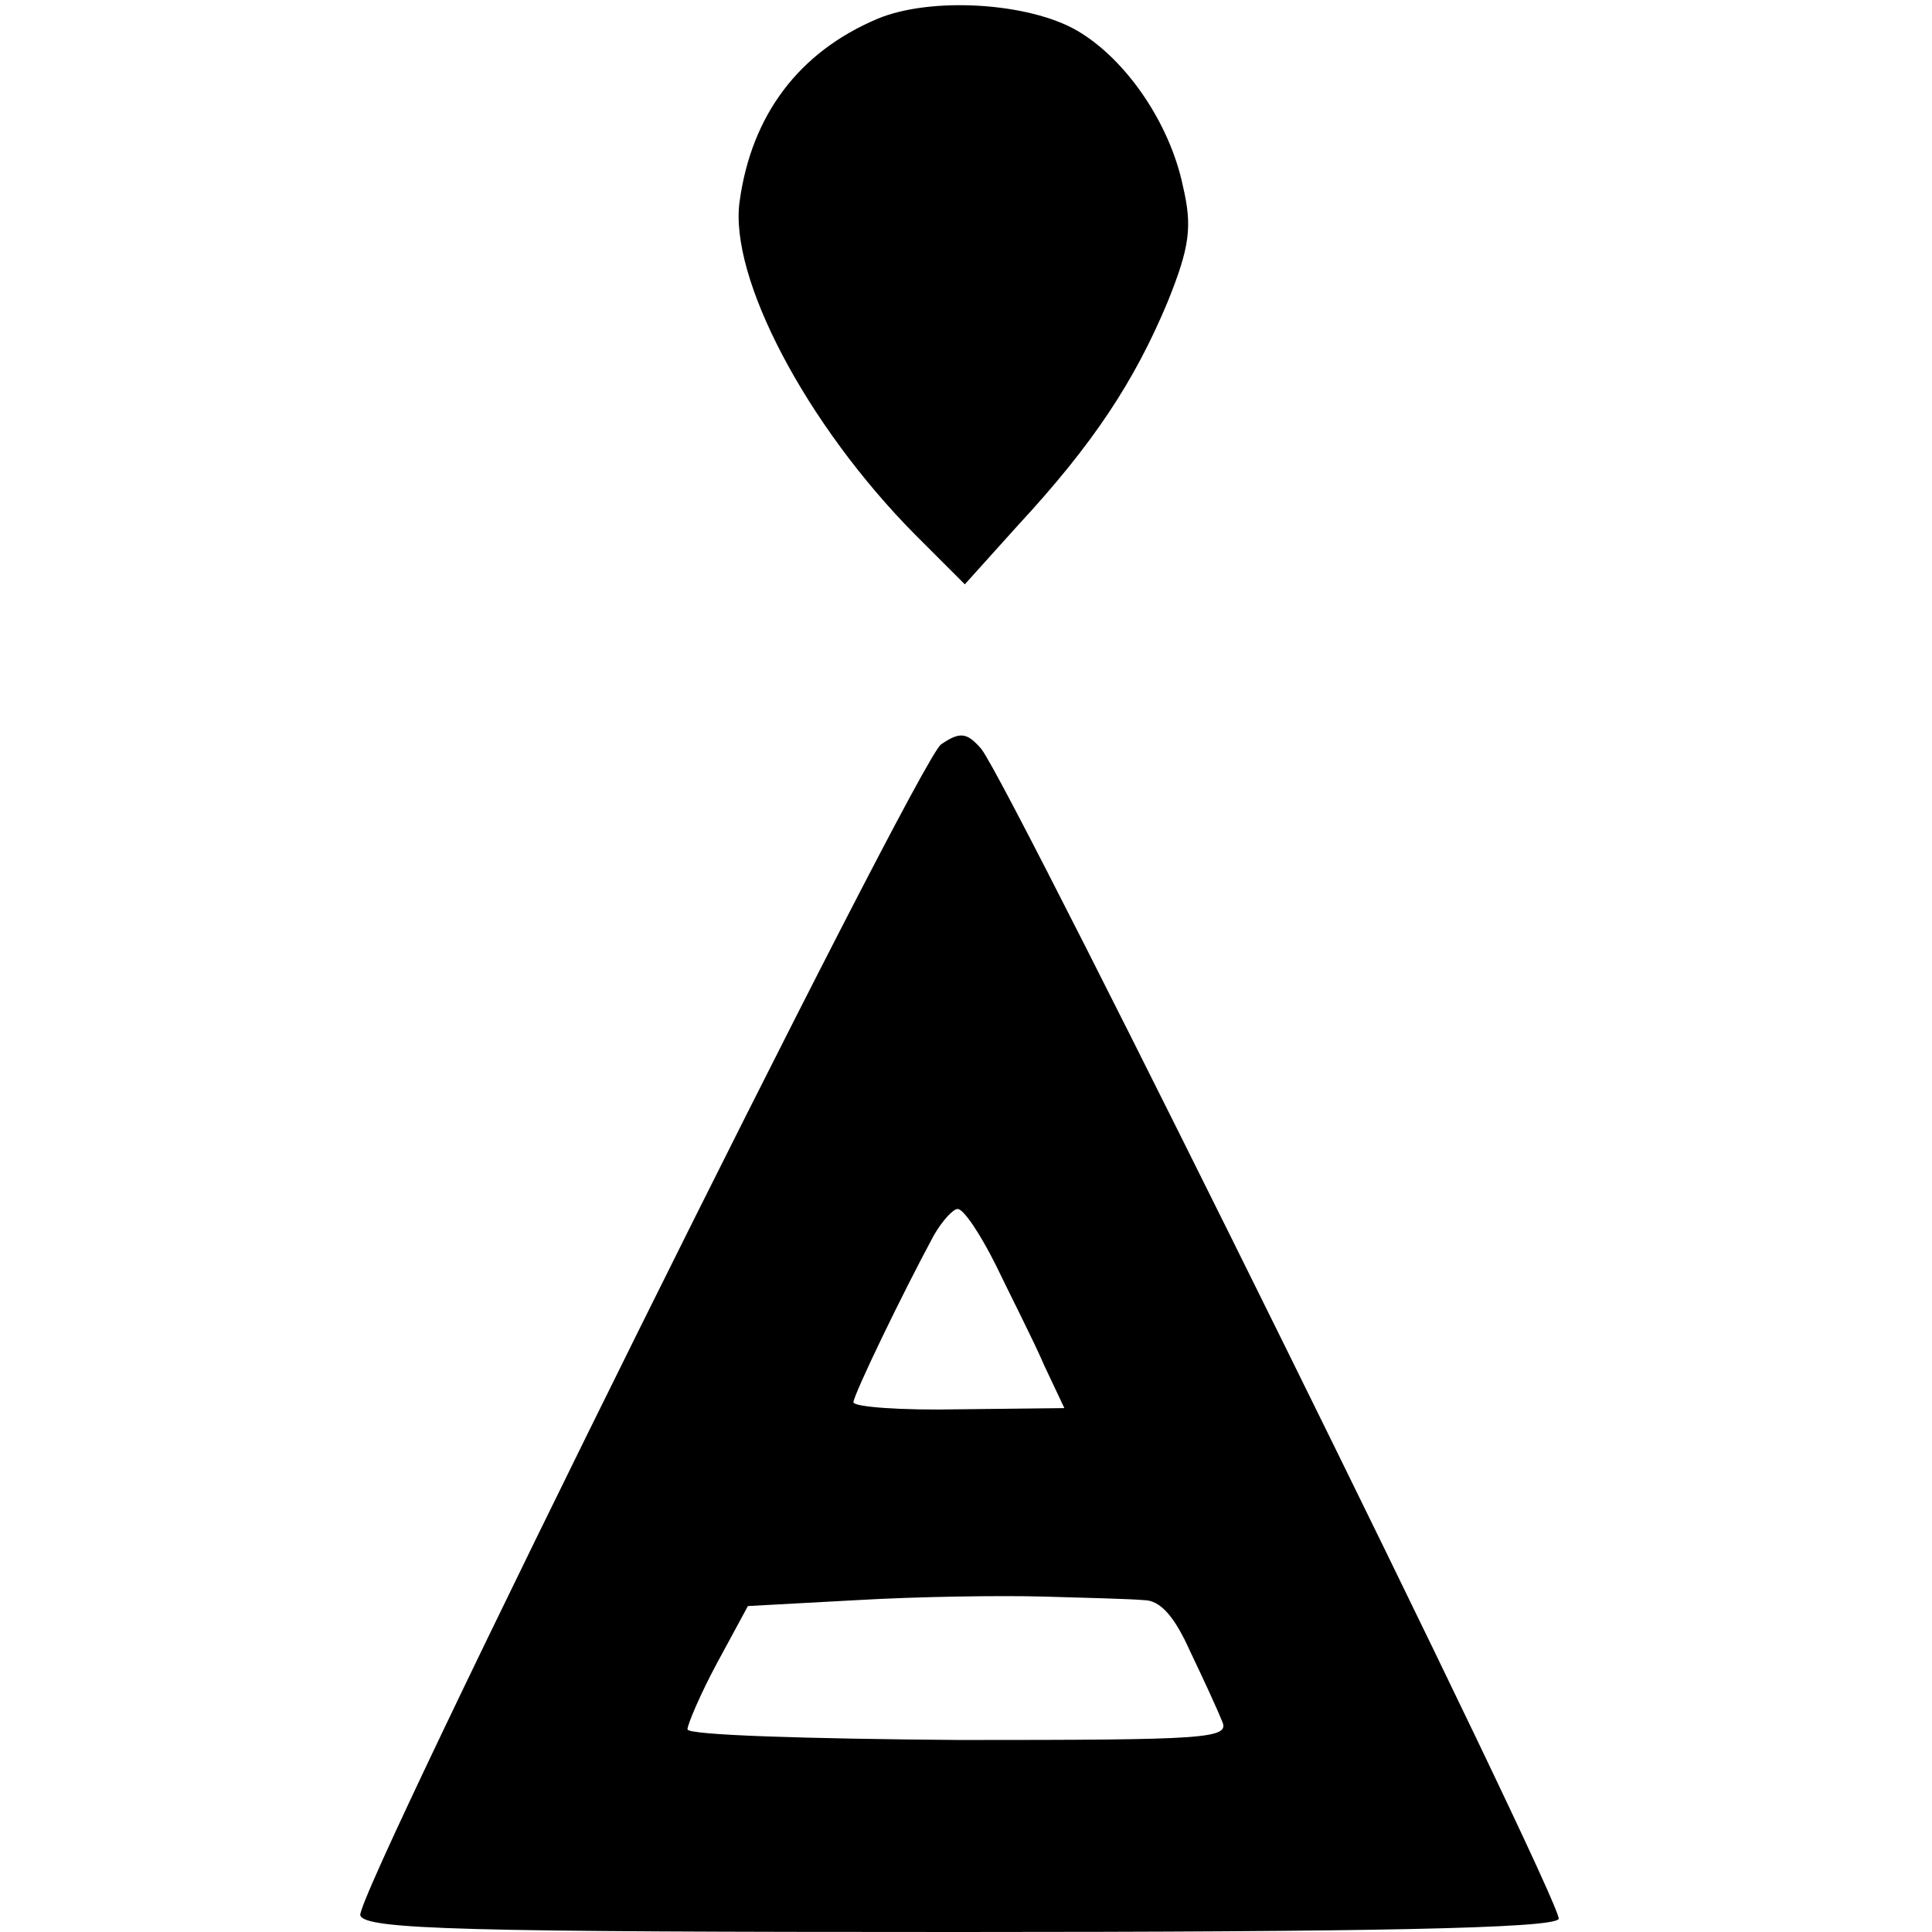 <?xml version="1.0" standalone="no"?>
<!DOCTYPE svg PUBLIC "-//W3C//DTD SVG 20010904//EN"
 "http://www.w3.org/TR/2001/REC-SVG-20010904/DTD/svg10.dtd">
<svg version="1.0" xmlns="http://www.w3.org/2000/svg"
 width="163pt" height="163pt" viewBox="0 0 163 163"
 preserveAspectRatio="xMidYMid meet">
<g transform="translate(0,163) scale(0.1,-0.1)"
fill="#000000" stroke="none">
<path d="M740 1614 c-66 -28 -106 -81 -116 -154 -9 -64 56 -188 148 -281 l42
-42 45 50 c63 68 98 121 126 188 19 47 21 64 13 98 -11 53 -48 107 -89 131
-41 24 -124 29 -169 10z"/>
<path d="M794 1002 c-19 -12 -496 -973 -490 -988 4 -12 89 -14 505 -14 345 0
502 3 506 11 6 9 -461 954 -487 987 -12 14 -18 15 -34 4z m46 -439 c13 -27 32
-64 41 -85 l17 -36 -89 -1 c-49 -1 -89 2 -89 6 1 8 41 91 68 141 7 12 16 22
20 22 5 0 19 -21 32 -47z m125 -283 c14 0 26 -14 39 -43 11 -23 23 -49 27 -59
7 -15 -12 -16 -222 -16 -126 1 -229 4 -229 9 0 4 11 30 25 56 l26 48 92 5 c51
3 121 4 157 3 36 -1 74 -2 85 -3z"/>
</g>
</svg>

